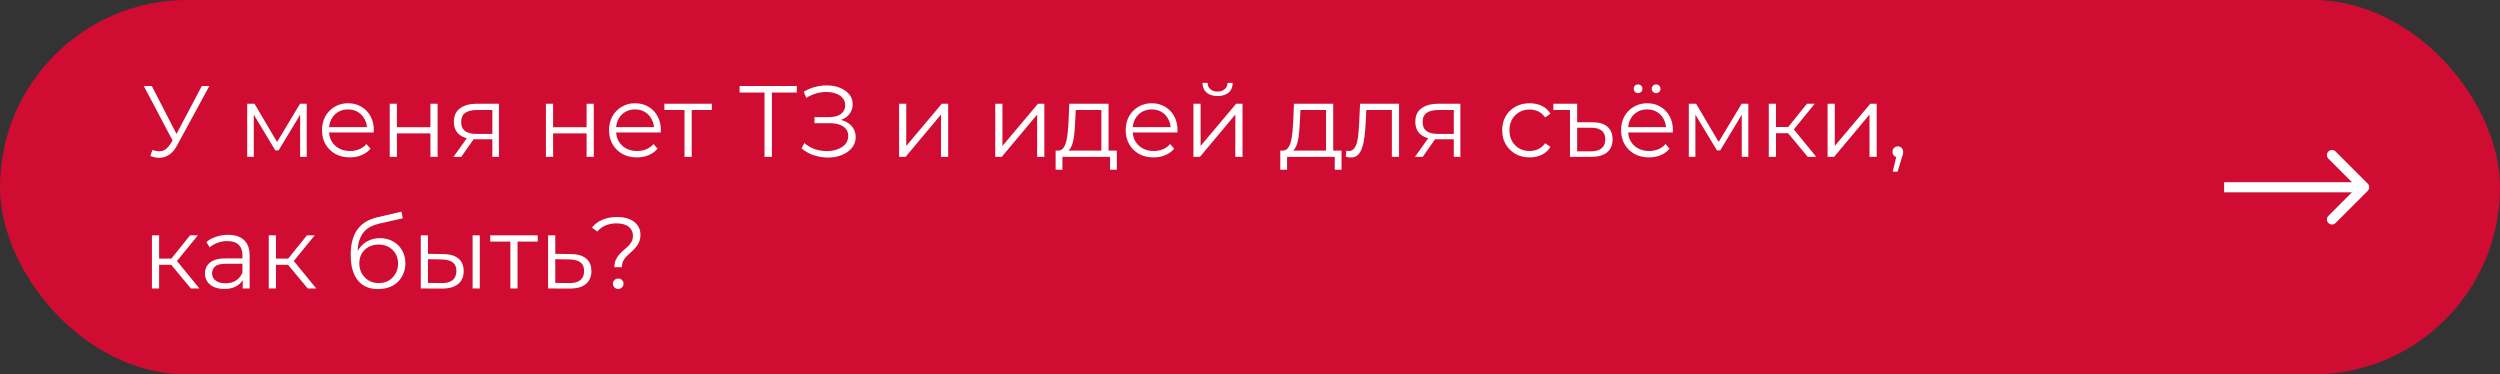 <?xml version="1.0" encoding="UTF-8"?> <svg xmlns="http://www.w3.org/2000/svg" width="494" height="74" viewBox="0 0 494 74" fill="none"><rect x="0" y="0" width="494" height="74" fill="#333333" stroke="none"/><rect x="0.5" y="0.5" width="493" height="73" rx="36.5" fill="#D10C33" stroke="#D10C33"></rect><path d="M467.868 37.707C468.259 37.317 468.259 36.683 467.868 36.293L461.504 29.929C461.114 29.538 460.481 29.538 460.09 29.929C459.7 30.32 459.7 30.953 460.09 31.343L465.747 37L460.09 42.657C459.7 43.047 459.7 43.681 460.09 44.071C460.481 44.462 461.114 44.462 461.504 44.071L467.868 37.707ZM439.484 38L467.161 38V36L439.484 36V38Z" fill="white"></path><path d="M30.12 29.62C30.8 29.887 31.44 29.953 32.04 29.82C32.64 29.673 33.193 29.2 33.7 28.4L34.38 27.32L34.52 27.14L39.88 17H41.36L35 28.72C34.573 29.533 34.067 30.14 33.48 30.54C32.907 30.94 32.293 31.153 31.64 31.18C31 31.207 30.353 31.087 29.7 30.82L30.12 29.62ZM34.48 28.48L28.42 17H30L35.28 27.26L34.48 28.48ZM48.848 31V20.5H50.288L55.048 28.56H54.448L59.288 20.5H60.608V31H59.308V22.12L59.568 22.24L55.048 29.72H54.408L49.848 22.16L50.148 22.1V31H48.848ZM69.149 31.1C68.056 31.1 67.096 30.873 66.269 30.42C65.442 29.953 64.796 29.32 64.329 28.52C63.862 27.707 63.629 26.78 63.629 25.74C63.629 24.7 63.849 23.78 64.289 22.98C64.742 22.18 65.356 21.553 66.129 21.1C66.916 20.633 67.796 20.4 68.769 20.4C69.756 20.4 70.629 20.627 71.389 21.08C72.162 21.52 72.769 22.147 73.209 22.96C73.649 23.76 73.869 24.687 73.869 25.74C73.869 25.807 73.862 25.88 73.849 25.96C73.849 26.027 73.849 26.1 73.849 26.18H64.709V25.12H73.089L72.529 25.54C72.529 24.78 72.362 24.107 72.029 23.52C71.709 22.92 71.269 22.453 70.709 22.12C70.149 21.787 69.502 21.62 68.769 21.62C68.049 21.62 67.402 21.787 66.829 22.12C66.256 22.453 65.809 22.92 65.489 23.52C65.169 24.12 65.009 24.807 65.009 25.58V25.8C65.009 26.6 65.182 27.307 65.529 27.92C65.889 28.52 66.382 28.993 67.009 29.34C67.649 29.673 68.376 29.84 69.189 29.84C69.829 29.84 70.422 29.727 70.969 29.5C71.529 29.273 72.009 28.927 72.409 28.46L73.209 29.38C72.742 29.94 72.156 30.367 71.449 30.66C70.756 30.953 69.989 31.1 69.149 31.1ZM77.012 31V20.5H78.432V25.14H85.052V20.5H86.472V31H85.052V26.36H78.432V31H77.012ZM97.288 31V27.22L97.548 27.52H93.988C92.642 27.52 91.588 27.227 90.828 26.64C90.068 26.053 89.688 25.2 89.688 24.08C89.688 22.88 90.095 21.987 90.908 21.4C91.722 20.8 92.808 20.5 94.168 20.5H98.588V31H97.288ZM89.608 31L92.488 26.96H93.968L91.148 31H89.608ZM97.288 26.8V21.32L97.548 21.74H94.208C93.235 21.74 92.475 21.927 91.928 22.3C91.395 22.673 91.128 23.28 91.128 24.12C91.128 25.68 92.122 26.46 94.108 26.46H97.548L97.288 26.8ZM107.872 31V20.5H109.292V25.14H115.912V20.5H117.332V31H115.912V26.36H109.292V31H107.872ZM125.868 31.1C124.774 31.1 123.814 30.873 122.988 30.42C122.161 29.953 121.514 29.32 121.048 28.52C120.581 27.707 120.348 26.78 120.348 25.74C120.348 24.7 120.568 23.78 121.008 22.98C121.461 22.18 122.074 21.553 122.848 21.1C123.634 20.633 124.514 20.4 125.488 20.4C126.474 20.4 127.348 20.627 128.108 21.08C128.881 21.52 129.488 22.147 129.928 22.96C130.368 23.76 130.588 24.687 130.588 25.74C130.588 25.807 130.581 25.88 130.568 25.96C130.568 26.027 130.568 26.1 130.568 26.18H121.428V25.12H129.808L129.248 25.54C129.248 24.78 129.081 24.107 128.748 23.52C128.428 22.92 127.988 22.453 127.428 22.12C126.868 21.787 126.221 21.62 125.488 21.62C124.768 21.62 124.121 21.787 123.548 22.12C122.974 22.453 122.528 22.92 122.208 23.52C121.888 24.12 121.728 24.807 121.728 25.58V25.8C121.728 26.6 121.901 27.307 122.248 27.92C122.608 28.52 123.101 28.993 123.728 29.34C124.368 29.673 125.094 29.84 125.908 29.84C126.548 29.84 127.141 29.727 127.688 29.5C128.248 29.273 128.728 28.927 129.128 28.46L129.928 29.38C129.461 29.94 128.874 30.367 128.168 30.66C127.474 30.953 126.708 31.1 125.868 31.1ZM135.262 31V21.36L135.622 21.74H131.282V20.5H140.662V21.74H136.322L136.682 21.36V31H135.262ZM151.07 31V17.88L151.47 18.28H146.15V17H157.45V18.28H152.15L152.53 17.88V31H151.07ZM158.388 29.32L158.928 28.26C159.541 28.793 160.228 29.193 160.988 29.46C161.761 29.713 162.534 29.847 163.308 29.86C164.081 29.86 164.788 29.747 165.428 29.52C166.081 29.293 166.608 28.96 167.008 28.52C167.408 28.067 167.608 27.52 167.608 26.88C167.608 26.067 167.281 25.44 166.628 25C165.988 24.56 165.094 24.34 163.948 24.34H160.948V23.14H163.868C164.854 23.14 165.621 22.933 166.168 22.52C166.728 22.093 167.008 21.507 167.008 20.76C167.008 20.227 166.848 19.773 166.528 19.4C166.221 19.013 165.794 18.72 165.248 18.52C164.714 18.307 164.114 18.193 163.448 18.18C162.781 18.153 162.088 18.24 161.368 18.44C160.661 18.627 159.974 18.927 159.308 19.34L158.828 18.12C159.654 17.627 160.514 17.287 161.408 17.1C162.301 16.9 163.168 16.833 164.008 16.9C164.848 16.967 165.601 17.16 166.268 17.48C166.948 17.8 167.488 18.22 167.888 18.74C168.288 19.26 168.488 19.88 168.488 20.6C168.488 21.267 168.314 21.853 167.967 22.36C167.634 22.867 167.161 23.26 166.548 23.54C165.948 23.807 165.234 23.94 164.408 23.94L164.488 23.5C165.421 23.5 166.228 23.647 166.908 23.94C167.601 24.233 168.134 24.653 168.508 25.2C168.894 25.733 169.088 26.36 169.088 27.08C169.088 27.76 168.914 28.367 168.568 28.9C168.234 29.42 167.768 29.86 167.168 30.22C166.581 30.567 165.921 30.82 165.188 30.98C164.454 31.127 163.688 31.167 162.888 31.1C162.088 31.033 161.301 30.86 160.528 30.58C159.754 30.287 159.041 29.867 158.388 29.32ZM177.657 31V20.5H179.077V28.84L186.097 20.5H187.357V31H185.937V22.64L178.937 31H177.657ZM196.661 31V20.5H198.081V28.84L205.101 20.5H206.361V31H204.941V22.64L197.941 31H196.661ZM217.63 30.32V21.74H212.57L212.45 24.08C212.423 24.787 212.377 25.48 212.31 26.16C212.257 26.84 212.157 27.467 212.01 28.04C211.877 28.6 211.683 29.06 211.43 29.42C211.177 29.767 210.85 29.967 210.45 30.02L209.03 29.76C209.443 29.773 209.783 29.627 210.05 29.32C210.317 29 210.523 28.567 210.67 28.02C210.817 27.473 210.923 26.853 210.99 26.16C211.057 25.453 211.11 24.733 211.15 24L211.29 20.5H219.05V30.32H217.63ZM208.59 33.54V29.76H220.69V33.54H219.35V31H209.93V33.54H208.59ZM227.958 31.1C226.864 31.1 225.904 30.873 225.078 30.42C224.251 29.953 223.604 29.32 223.138 28.52C222.671 27.707 222.438 26.78 222.438 25.74C222.438 24.7 222.658 23.78 223.098 22.98C223.551 22.18 224.164 21.553 224.938 21.1C225.724 20.633 226.604 20.4 227.578 20.4C228.564 20.4 229.438 20.627 230.198 21.08C230.971 21.52 231.578 22.147 232.018 22.96C232.458 23.76 232.678 24.687 232.678 25.74C232.678 25.807 232.671 25.88 232.658 25.96C232.658 26.027 232.658 26.1 232.658 26.18H223.518V25.12H231.898L231.338 25.54C231.338 24.78 231.171 24.107 230.838 23.52C230.518 22.92 230.078 22.453 229.518 22.12C228.958 21.787 228.311 21.62 227.578 21.62C226.858 21.62 226.211 21.787 225.638 22.12C225.064 22.453 224.618 22.92 224.298 23.52C223.978 24.12 223.818 24.807 223.818 25.58V25.8C223.818 26.6 223.991 27.307 224.338 27.92C224.698 28.52 225.191 28.993 225.818 29.34C226.458 29.673 227.184 29.84 227.998 29.84C228.638 29.84 229.231 29.727 229.778 29.5C230.338 29.273 230.818 28.927 231.218 28.46L232.018 29.38C231.551 29.94 230.964 30.367 230.258 30.66C229.564 30.953 228.798 31.1 227.958 31.1ZM235.821 31V20.5H237.241V28.84L244.261 20.5H245.521V31H244.101V22.64L237.101 31H235.821ZM240.581 18.98C239.701 18.98 238.987 18.76 238.441 18.32C237.907 17.867 237.627 17.22 237.601 16.38H238.621C238.634 16.913 238.821 17.333 239.181 17.64C239.541 17.947 240.007 18.1 240.581 18.1C241.154 18.1 241.621 17.947 241.981 17.64C242.354 17.333 242.547 16.913 242.561 16.38H243.581C243.567 17.22 243.287 17.867 242.741 18.32C242.194 18.76 241.474 18.98 240.581 18.98ZM262.025 30.32V21.74H256.965L256.845 24.08C256.818 24.787 256.771 25.48 256.705 26.16C256.651 26.84 256.551 27.467 256.405 28.04C256.271 28.6 256.078 29.06 255.825 29.42C255.571 29.767 255.245 29.967 254.845 30.02L253.425 29.76C253.838 29.773 254.178 29.627 254.445 29.32C254.711 29 254.918 28.567 255.065 28.02C255.211 27.473 255.318 26.853 255.385 26.16C255.451 25.453 255.505 24.733 255.545 24L255.685 20.5H263.445V30.32H262.025ZM252.985 33.54V29.76H265.085V33.54H263.745V31H254.325V33.54H252.985ZM265.932 30.98L266.032 29.76C266.125 29.773 266.212 29.793 266.292 29.82C266.385 29.833 266.465 29.84 266.532 29.84C266.959 29.84 267.299 29.68 267.552 29.36C267.819 29.04 268.019 28.613 268.152 28.08C268.285 27.547 268.379 26.947 268.432 26.28C268.485 25.6 268.532 24.92 268.572 24.24L268.752 20.5H276.452V31H275.032V21.32L275.392 21.74H269.672L270.012 21.3L269.852 24.34C269.812 25.247 269.739 26.113 269.632 26.94C269.539 27.767 269.385 28.493 269.172 29.12C268.972 29.747 268.692 30.24 268.332 30.6C267.972 30.947 267.512 31.12 266.952 31.12C266.792 31.12 266.625 31.107 266.452 31.08C266.292 31.053 266.119 31.02 265.932 30.98ZM287.269 31V27.22L287.529 27.52H283.969C282.622 27.52 281.569 27.227 280.809 26.64C280.049 26.053 279.669 25.2 279.669 24.08C279.669 22.88 280.075 21.987 280.889 21.4C281.702 20.8 282.789 20.5 284.149 20.5H288.569V31H287.269ZM279.589 31L282.469 26.96H283.949L281.129 31H279.589ZM287.269 26.8V21.32L287.529 21.74H284.189C283.215 21.74 282.455 21.927 281.909 22.3C281.375 22.673 281.109 23.28 281.109 24.12C281.109 25.68 282.102 26.46 284.089 26.46H287.529L287.269 26.8ZM302.252 31.1C301.212 31.1 300.279 30.873 299.452 30.42C298.639 29.953 297.999 29.32 297.532 28.52C297.065 27.707 296.832 26.78 296.832 25.74C296.832 24.687 297.065 23.76 297.532 22.96C297.999 22.16 298.639 21.533 299.452 21.08C300.279 20.627 301.212 20.4 302.252 20.4C303.145 20.4 303.952 20.573 304.672 20.92C305.392 21.267 305.959 21.787 306.372 22.48L305.312 23.2C304.952 22.667 304.505 22.273 303.972 22.02C303.439 21.767 302.859 21.64 302.232 21.64C301.485 21.64 300.812 21.813 300.212 22.16C299.612 22.493 299.139 22.967 298.792 23.58C298.445 24.193 298.272 24.913 298.272 25.74C298.272 26.567 298.445 27.287 298.792 27.9C299.139 28.513 299.612 28.993 300.212 29.34C300.812 29.673 301.485 29.84 302.232 29.84C302.859 29.84 303.439 29.713 303.972 29.46C304.505 29.207 304.952 28.82 305.312 28.3L306.372 29.02C305.959 29.7 305.392 30.22 304.672 30.58C303.952 30.927 303.145 31.1 302.252 31.1ZM314.666 24.16C315.973 24.16 316.96 24.453 317.626 25.04C318.306 25.627 318.646 26.453 318.646 27.52C318.646 28.653 318.28 29.52 317.546 30.12C316.813 30.707 315.76 31 314.386 31H310.226V21.74H306.946V20.5H311.646V24.16H314.666ZM314.366 29.9C315.3 29.9 316.006 29.7 316.486 29.3C316.966 28.9 317.206 28.307 317.206 27.52C317.206 26 316.26 25.24 314.366 25.24H311.646V29.9H314.366ZM325.848 31.1C324.755 31.1 323.795 30.873 322.968 30.42C322.141 29.953 321.495 29.32 321.028 28.52C320.561 27.707 320.328 26.78 320.328 25.74C320.328 24.7 320.548 23.78 320.988 22.98C321.441 22.18 322.055 21.553 322.828 21.1C323.615 20.633 324.495 20.4 325.468 20.4C326.455 20.4 327.328 20.627 328.088 21.08C328.861 21.52 329.468 22.147 329.908 22.96C330.348 23.76 330.568 24.687 330.568 25.74C330.568 25.807 330.561 25.88 330.548 25.96C330.548 26.027 330.548 26.1 330.548 26.18H321.408V25.12H329.788L329.228 25.54C329.228 24.78 329.061 24.107 328.728 23.52C328.408 22.92 327.968 22.453 327.408 22.12C326.848 21.787 326.201 21.62 325.468 21.62C324.748 21.62 324.101 21.787 323.528 22.12C322.955 22.453 322.508 22.92 322.188 23.52C321.868 24.12 321.708 24.807 321.708 25.58V25.8C321.708 26.6 321.881 27.307 322.228 27.92C322.588 28.52 323.081 28.993 323.708 29.34C324.348 29.673 325.075 29.84 325.888 29.84C326.528 29.84 327.121 29.727 327.668 29.5C328.228 29.273 328.708 28.927 329.108 28.46L329.908 29.38C329.441 29.94 328.855 30.367 328.148 30.66C327.455 30.953 326.688 31.1 325.848 31.1ZM327.248 18.4C327.021 18.4 326.821 18.32 326.648 18.16C326.475 18 326.388 17.793 326.388 17.54C326.388 17.287 326.475 17.08 326.648 16.92C326.821 16.76 327.021 16.68 327.248 16.68C327.488 16.68 327.688 16.76 327.848 16.92C328.021 17.08 328.108 17.287 328.108 17.54C328.108 17.793 328.021 18 327.848 18.16C327.688 18.32 327.488 18.4 327.248 18.4ZM323.688 18.4C323.448 18.4 323.241 18.32 323.068 18.16C322.908 18 322.828 17.793 322.828 17.54C322.828 17.287 322.908 17.08 323.068 16.92C323.241 16.76 323.448 16.68 323.688 16.68C323.915 16.68 324.115 16.76 324.288 16.92C324.461 17.08 324.548 17.287 324.548 17.54C324.548 17.793 324.461 18 324.288 18.16C324.115 18.32 323.915 18.4 323.688 18.4ZM333.711 31V20.5H335.151L339.911 28.56H339.311L344.151 20.5H345.471V31H344.171V22.12L344.431 22.24L339.911 29.72H339.271L334.711 22.16L335.011 22.1V31H333.711ZM357.212 31L352.892 25.8L354.072 25.1L358.892 31H357.212ZM349.512 31V20.5H350.932V31H349.512ZM350.492 26.32V25.1H353.872V26.32H350.492ZM354.192 25.9L352.872 25.7L357.052 20.5H358.592L354.192 25.9ZM361.133 31V20.5H362.553V28.84L369.573 20.5H370.833V31H369.413V22.64L362.413 31H361.133ZM374.003 33.92L374.883 30.22L375.043 31.08C374.736 31.08 374.476 30.98 374.263 30.78C374.063 30.58 373.963 30.32 373.963 30C373.963 29.68 374.063 29.42 374.263 29.22C374.476 29.02 374.729 28.92 375.023 28.92C375.329 28.92 375.576 29.027 375.763 29.24C375.963 29.453 376.063 29.707 376.063 30C376.063 30.107 376.056 30.213 376.043 30.32C376.029 30.427 376.003 30.547 375.963 30.68C375.923 30.813 375.869 30.973 375.803 31.16L374.963 33.92H374.003ZM37.72 57L33.4 51.8L34.58 51.1L39.4 57H37.72ZM30.02 57V46.5H31.44V57H30.02ZM31 52.32V51.1H34.38V52.32H31ZM34.7 51.9L33.38 51.7L37.56 46.5H39.1L34.7 51.9ZM47.966 57V54.68L47.906 54.3V50.42C47.906 49.527 47.652 48.84 47.146 48.36C46.652 47.88 45.912 47.64 44.926 47.64C44.246 47.64 43.599 47.753 42.986 47.98C42.372 48.207 41.852 48.507 41.426 48.88L40.786 47.82C41.319 47.367 41.959 47.02 42.706 46.78C43.452 46.527 44.239 46.4 45.066 46.4C46.426 46.4 47.472 46.74 48.206 47.42C48.952 48.087 49.326 49.107 49.326 50.48V57H47.966ZM44.346 57.1C43.559 57.1 42.872 56.973 42.286 56.72C41.712 56.453 41.272 56.093 40.966 55.64C40.659 55.173 40.506 54.64 40.506 54.04C40.506 53.493 40.632 53 40.886 52.56C41.152 52.107 41.579 51.747 42.166 51.48C42.766 51.2 43.566 51.06 44.566 51.06H48.186V52.12H44.606C43.592 52.12 42.886 52.3 42.486 52.66C42.099 53.02 41.906 53.467 41.906 54C41.906 54.6 42.139 55.08 42.606 55.44C43.072 55.8 43.726 55.98 44.566 55.98C45.366 55.98 46.052 55.8 46.626 55.44C47.212 55.067 47.639 54.533 47.906 53.84L48.226 54.82C47.959 55.513 47.492 56.067 46.826 56.48C46.172 56.893 45.346 57.1 44.346 57.1ZM60.806 57L56.486 51.8L57.666 51.1L62.486 57H60.806ZM53.106 57V46.5H54.526V57H53.106ZM54.086 52.32V51.1H57.466V52.32H54.086ZM57.786 51.9L56.466 51.7L60.646 46.5H62.186L57.786 51.9ZM74.681 57.12C73.828 57.12 73.068 56.98 72.401 56.7C71.748 56.42 71.188 55.993 70.721 55.42C70.255 54.847 69.901 54.14 69.661 53.3C69.421 52.447 69.301 51.46 69.301 50.34C69.301 49.34 69.395 48.467 69.581 47.72C69.768 46.96 70.028 46.307 70.361 45.76C70.695 45.213 71.081 44.753 71.521 44.38C71.975 43.993 72.461 43.687 72.981 43.46C73.515 43.22 74.061 43.04 74.621 42.92L79.341 41.82L79.581 43.14L75.141 44.14C74.861 44.207 74.521 44.3 74.121 44.42C73.735 44.54 73.335 44.72 72.921 44.96C72.521 45.2 72.148 45.533 71.801 45.96C71.455 46.387 71.175 46.94 70.961 47.62C70.761 48.287 70.661 49.12 70.661 50.12C70.661 50.333 70.668 50.507 70.681 50.64C70.695 50.76 70.708 50.893 70.721 51.04C70.748 51.173 70.768 51.373 70.781 51.64L70.161 51.12C70.308 50.307 70.608 49.6 71.061 49C71.515 48.387 72.081 47.913 72.761 47.58C73.455 47.233 74.221 47.06 75.061 47.06C76.035 47.06 76.901 47.273 77.661 47.7C78.421 48.113 79.015 48.693 79.441 49.44C79.881 50.187 80.101 51.053 80.101 52.04C80.101 53.013 79.875 53.887 79.421 54.66C78.981 55.433 78.355 56.04 77.541 56.48C76.728 56.907 75.775 57.12 74.681 57.12ZM74.841 55.94C75.588 55.94 76.248 55.773 76.821 55.44C77.395 55.093 77.841 54.627 78.161 54.04C78.495 53.453 78.661 52.793 78.661 52.06C78.661 51.34 78.495 50.7 78.161 50.14C77.841 49.58 77.395 49.14 76.821 48.82C76.248 48.487 75.581 48.32 74.821 48.32C74.075 48.32 73.415 48.48 72.841 48.8C72.268 49.107 71.815 49.54 71.481 50.1C71.161 50.66 71.001 51.307 71.001 52.04C71.001 52.773 71.161 53.433 71.481 54.02C71.815 54.607 72.268 55.073 72.841 55.42C73.428 55.767 74.095 55.94 74.841 55.94ZM93.385 57V46.5H94.805V57H93.385ZM87.565 50.2C88.885 50.213 89.892 50.507 90.585 51.08C91.278 51.653 91.625 52.48 91.625 53.56C91.625 54.68 91.252 55.54 90.505 56.14C89.758 56.74 88.692 57.033 87.305 57.02L83.145 57V46.5H84.565V50.16L87.565 50.2ZM87.205 55.94C88.192 55.953 88.932 55.76 89.425 55.36C89.932 54.947 90.185 54.347 90.185 53.56C90.185 52.773 89.938 52.2 89.445 51.84C88.952 51.467 88.205 51.273 87.205 51.26L84.565 51.22V55.9L87.205 55.94ZM100.848 57V47.36L101.208 47.74H96.868V46.5H106.248V47.74H101.908L102.268 47.36V57H100.848ZM112.821 50.2C114.141 50.213 115.141 50.507 115.821 51.08C116.515 51.653 116.861 52.48 116.861 53.56C116.861 54.68 116.488 55.54 115.741 56.14C115.008 56.74 113.941 57.033 112.541 57.02L108.301 57V46.5H109.721V50.16L112.821 50.2ZM112.461 55.94C113.435 55.953 114.168 55.76 114.661 55.36C115.168 54.947 115.421 54.347 115.421 53.56C115.421 52.773 115.175 52.2 114.681 51.84C114.188 51.467 113.448 51.273 112.461 51.26L109.721 51.22V55.9L112.461 55.94ZM121.411 52.8C121.411 52.24 121.498 51.76 121.671 51.36C121.858 50.96 122.084 50.607 122.351 50.3C122.631 49.993 122.924 49.707 123.231 49.44C123.551 49.173 123.851 48.907 124.131 48.64C124.411 48.36 124.638 48.06 124.811 47.74C124.984 47.407 125.071 47.02 125.071 46.58C125.071 45.86 124.791 45.273 124.231 44.82C123.671 44.367 122.878 44.14 121.851 44.14C120.998 44.14 120.258 44.28 119.631 44.56C119.004 44.827 118.471 45.227 118.031 45.76L116.971 44.96C117.504 44.293 118.191 43.78 119.031 43.42C119.871 43.06 120.844 42.88 121.951 42.88C122.884 42.88 123.691 43.02 124.371 43.3C125.064 43.58 125.598 43.98 125.971 44.5C126.358 45.02 126.551 45.64 126.551 46.36C126.551 46.933 126.458 47.427 126.271 47.84C126.098 48.24 125.871 48.6 125.591 48.92C125.324 49.227 125.031 49.52 124.711 49.8C124.404 50.067 124.111 50.34 123.831 50.62C123.551 50.9 123.324 51.213 123.151 51.56C122.978 51.907 122.891 52.32 122.891 52.8H121.411ZM122.151 57.1C121.871 57.1 121.624 57 121.411 56.8C121.211 56.587 121.111 56.34 121.111 56.06C121.111 55.767 121.211 55.527 121.411 55.34C121.624 55.14 121.871 55.04 122.151 55.04C122.458 55.04 122.711 55.14 122.911 55.34C123.111 55.527 123.211 55.767 123.211 56.06C123.211 56.34 123.111 56.587 122.911 56.8C122.711 57 122.458 57.1 122.151 57.1Z" fill="white"></path></svg> 